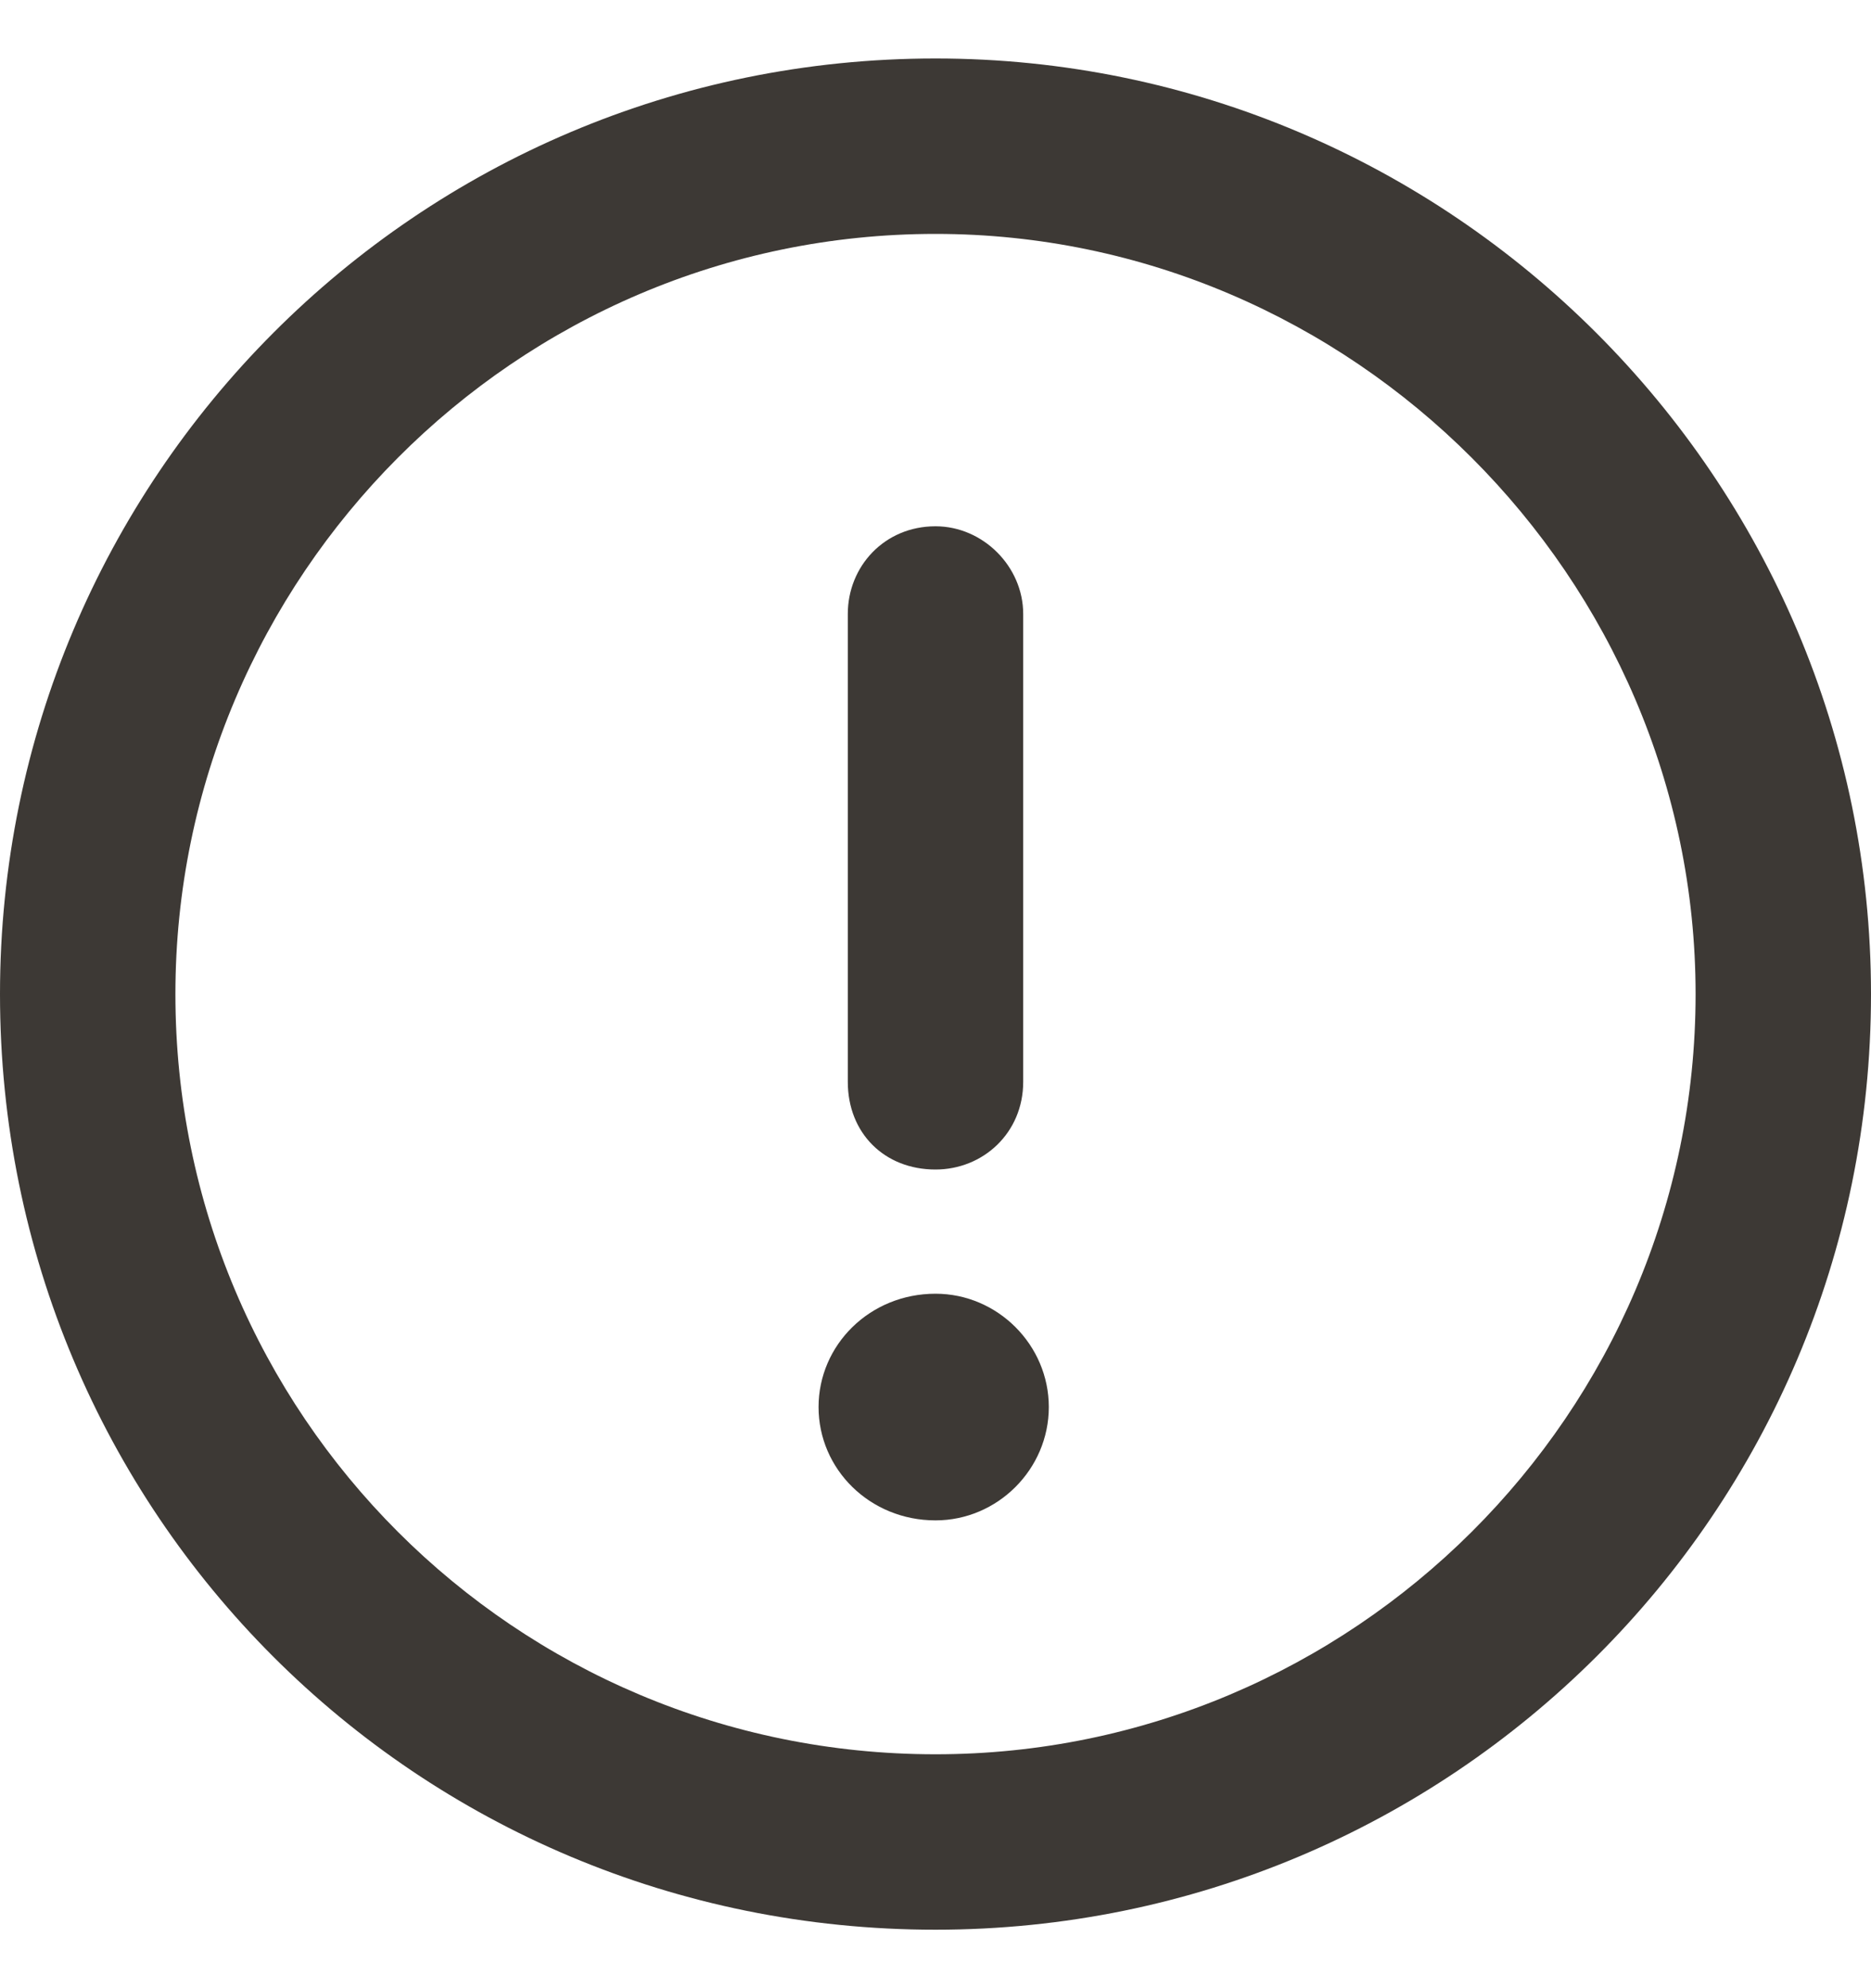 <svg width="16" height="17" viewBox="0 0 16 17" fill="none" xmlns="http://www.w3.org/2000/svg">
<path d="M8 0.5C12.406 0.5 16 4.094 16 8.5C16 12.938 12.406 16.5 8 16.5C3.562 16.5 0 12.938 0 8.5C0 4.094 3.562 0.5 8 0.5ZM8 15C11.562 15 14.5 12.094 14.5 8.5C14.5 4.938 11.562 2 8 2C4.406 2 1.5 4.938 1.5 8.5C1.5 12.094 4.406 15 8 15ZM8 10C7.562 10 7.25 9.688 7.25 9.25V5.25C7.25 4.844 7.562 4.5 8 4.5C8.406 4.5 8.75 4.844 8.75 5.25V9.25C8.75 9.688 8.406 10 8 10ZM8 11.062C8.531 11.062 8.969 11.5 8.969 12.031C8.969 12.562 8.531 13 8 13C7.438 13 7 12.562 7 12.031C7 11.5 7.438 11.062 8 11.062Z" fill="#3D3935"/>
</svg>
